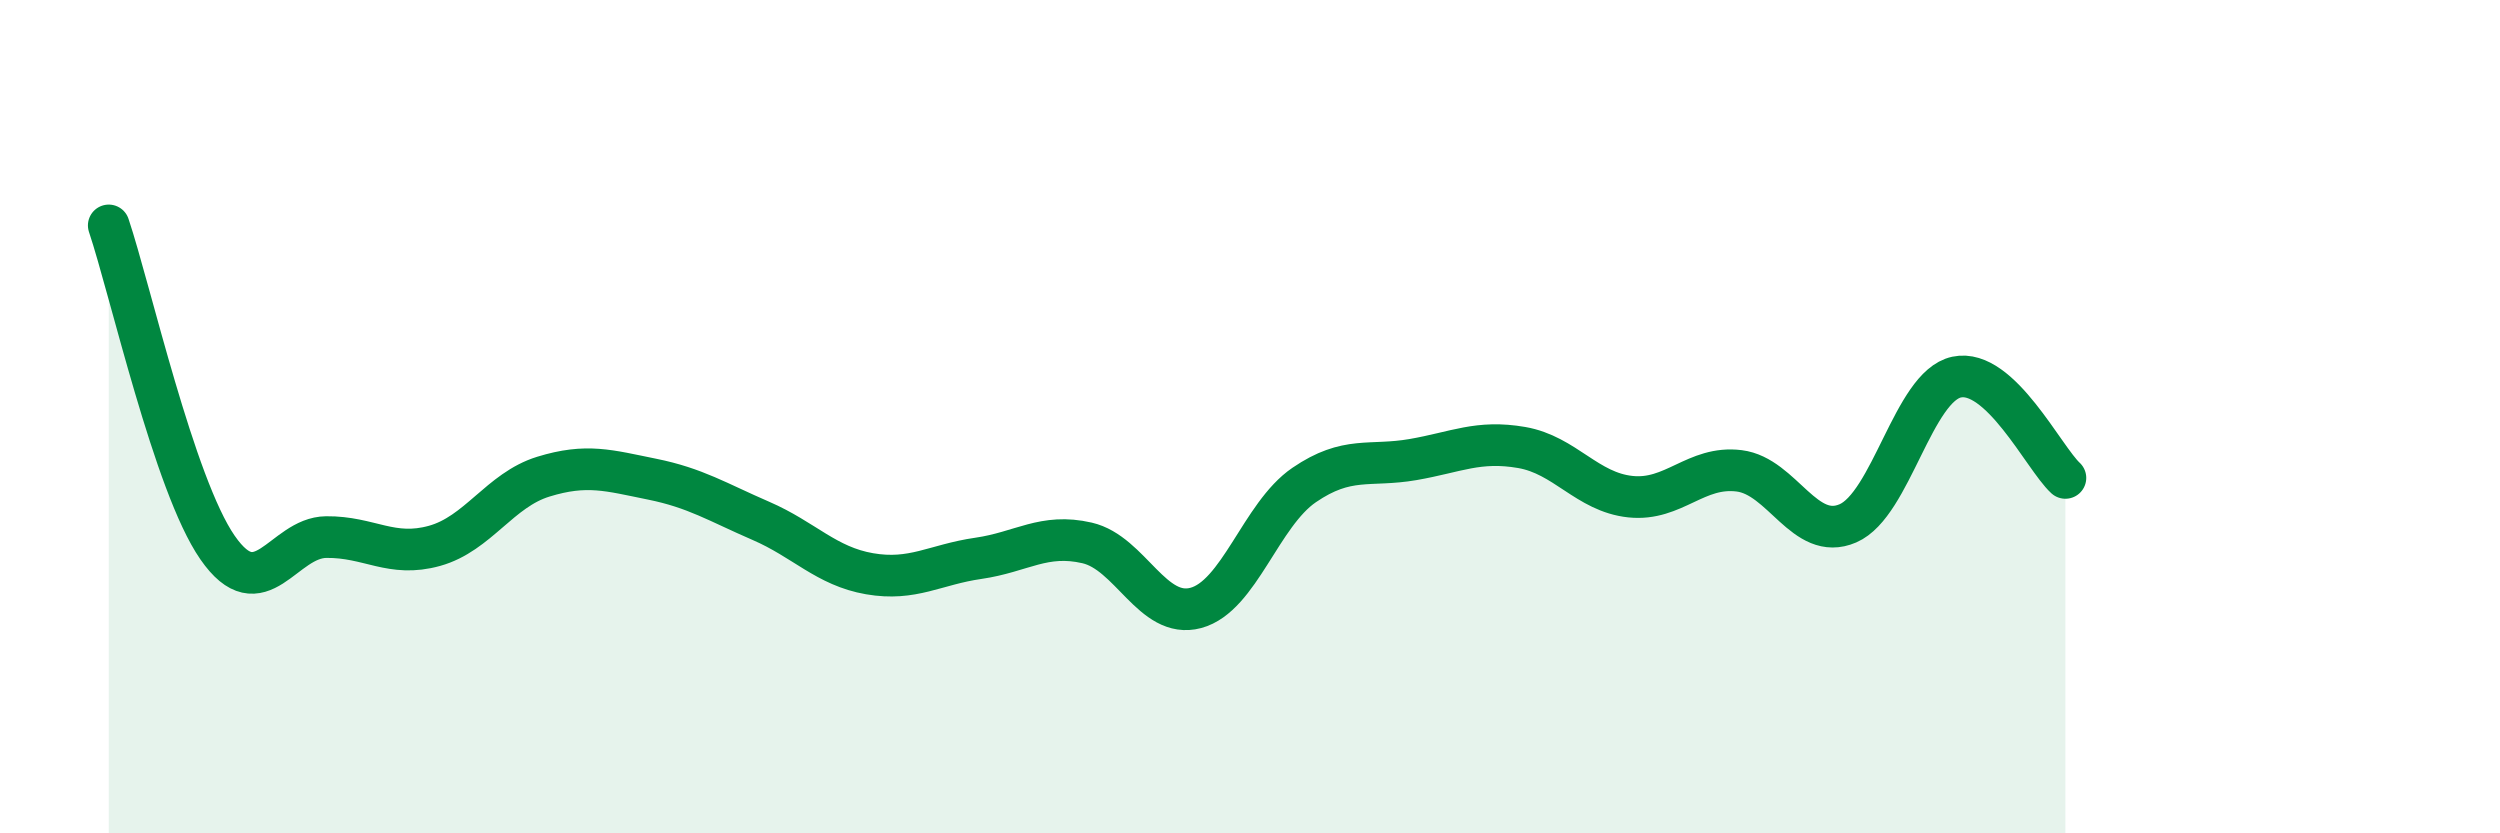 
    <svg width="60" height="20" viewBox="0 0 60 20" xmlns="http://www.w3.org/2000/svg">
      <path
        d="M 2.61,5.41 C 3.13,6.96 4.18,11.64 5.22,13.14 C 6.26,14.64 6.79,12.9 7.83,12.89 C 8.87,12.88 9.39,13.39 10.43,13.1 C 11.47,12.81 12,11.76 13.04,11.44 C 14.08,11.12 14.61,11.29 15.65,11.5 C 16.69,11.71 17.22,12.05 18.26,12.5 C 19.3,12.95 19.83,13.59 20.87,13.77 C 21.91,13.95 22.44,13.55 23.48,13.4 C 24.52,13.25 25.05,12.79 26.09,13.03 C 27.13,13.27 27.66,14.87 28.7,14.59 C 29.74,14.31 30.26,12.35 31.3,11.64 C 32.34,10.93 32.87,11.21 33.91,11.03 C 34.95,10.85 35.48,10.56 36.52,10.74 C 37.56,10.92 38.09,11.81 39.13,11.92 C 40.17,12.03 40.7,11.17 41.74,11.3 C 42.78,11.43 43.31,13.01 44.35,12.56 C 45.39,12.11 45.92,9.27 46.96,9.05 C 48,8.83 49.05,10.99 49.57,11.47L49.57 20L2.61 20Z"
        fill="#008740"
        opacity="0.1"
        stroke-linecap="round"
        stroke-linejoin="round"
      />
      <path
        d="M 2.61,5.41 C 3.13,6.96 4.18,11.64 5.22,13.14 C 6.26,14.64 6.79,12.9 7.83,12.89 C 8.87,12.88 9.39,13.39 10.43,13.1 C 11.47,12.81 12,11.76 13.04,11.44 C 14.08,11.12 14.61,11.29 15.65,11.5 C 16.69,11.71 17.22,12.05 18.26,12.5 C 19.3,12.95 19.83,13.59 20.87,13.77 C 21.91,13.95 22.44,13.55 23.48,13.4 C 24.52,13.25 25.05,12.79 26.09,13.03 C 27.13,13.27 27.66,14.87 28.7,14.59 C 29.74,14.31 30.26,12.35 31.3,11.64 C 32.34,10.93 32.87,11.21 33.91,11.03 C 34.95,10.85 35.48,10.56 36.52,10.74 C 37.56,10.92 38.09,11.81 39.13,11.92 C 40.17,12.03 40.7,11.17 41.74,11.3 C 42.78,11.43 43.31,13.01 44.35,12.56 C 45.39,12.11 45.92,9.27 46.96,9.05 C 48,8.83 49.05,10.99 49.57,11.47"
        stroke="#008740"
        stroke-width="1"
        fill="none"
        stroke-linecap="round"
        stroke-linejoin="round"
      />
    </svg>
  